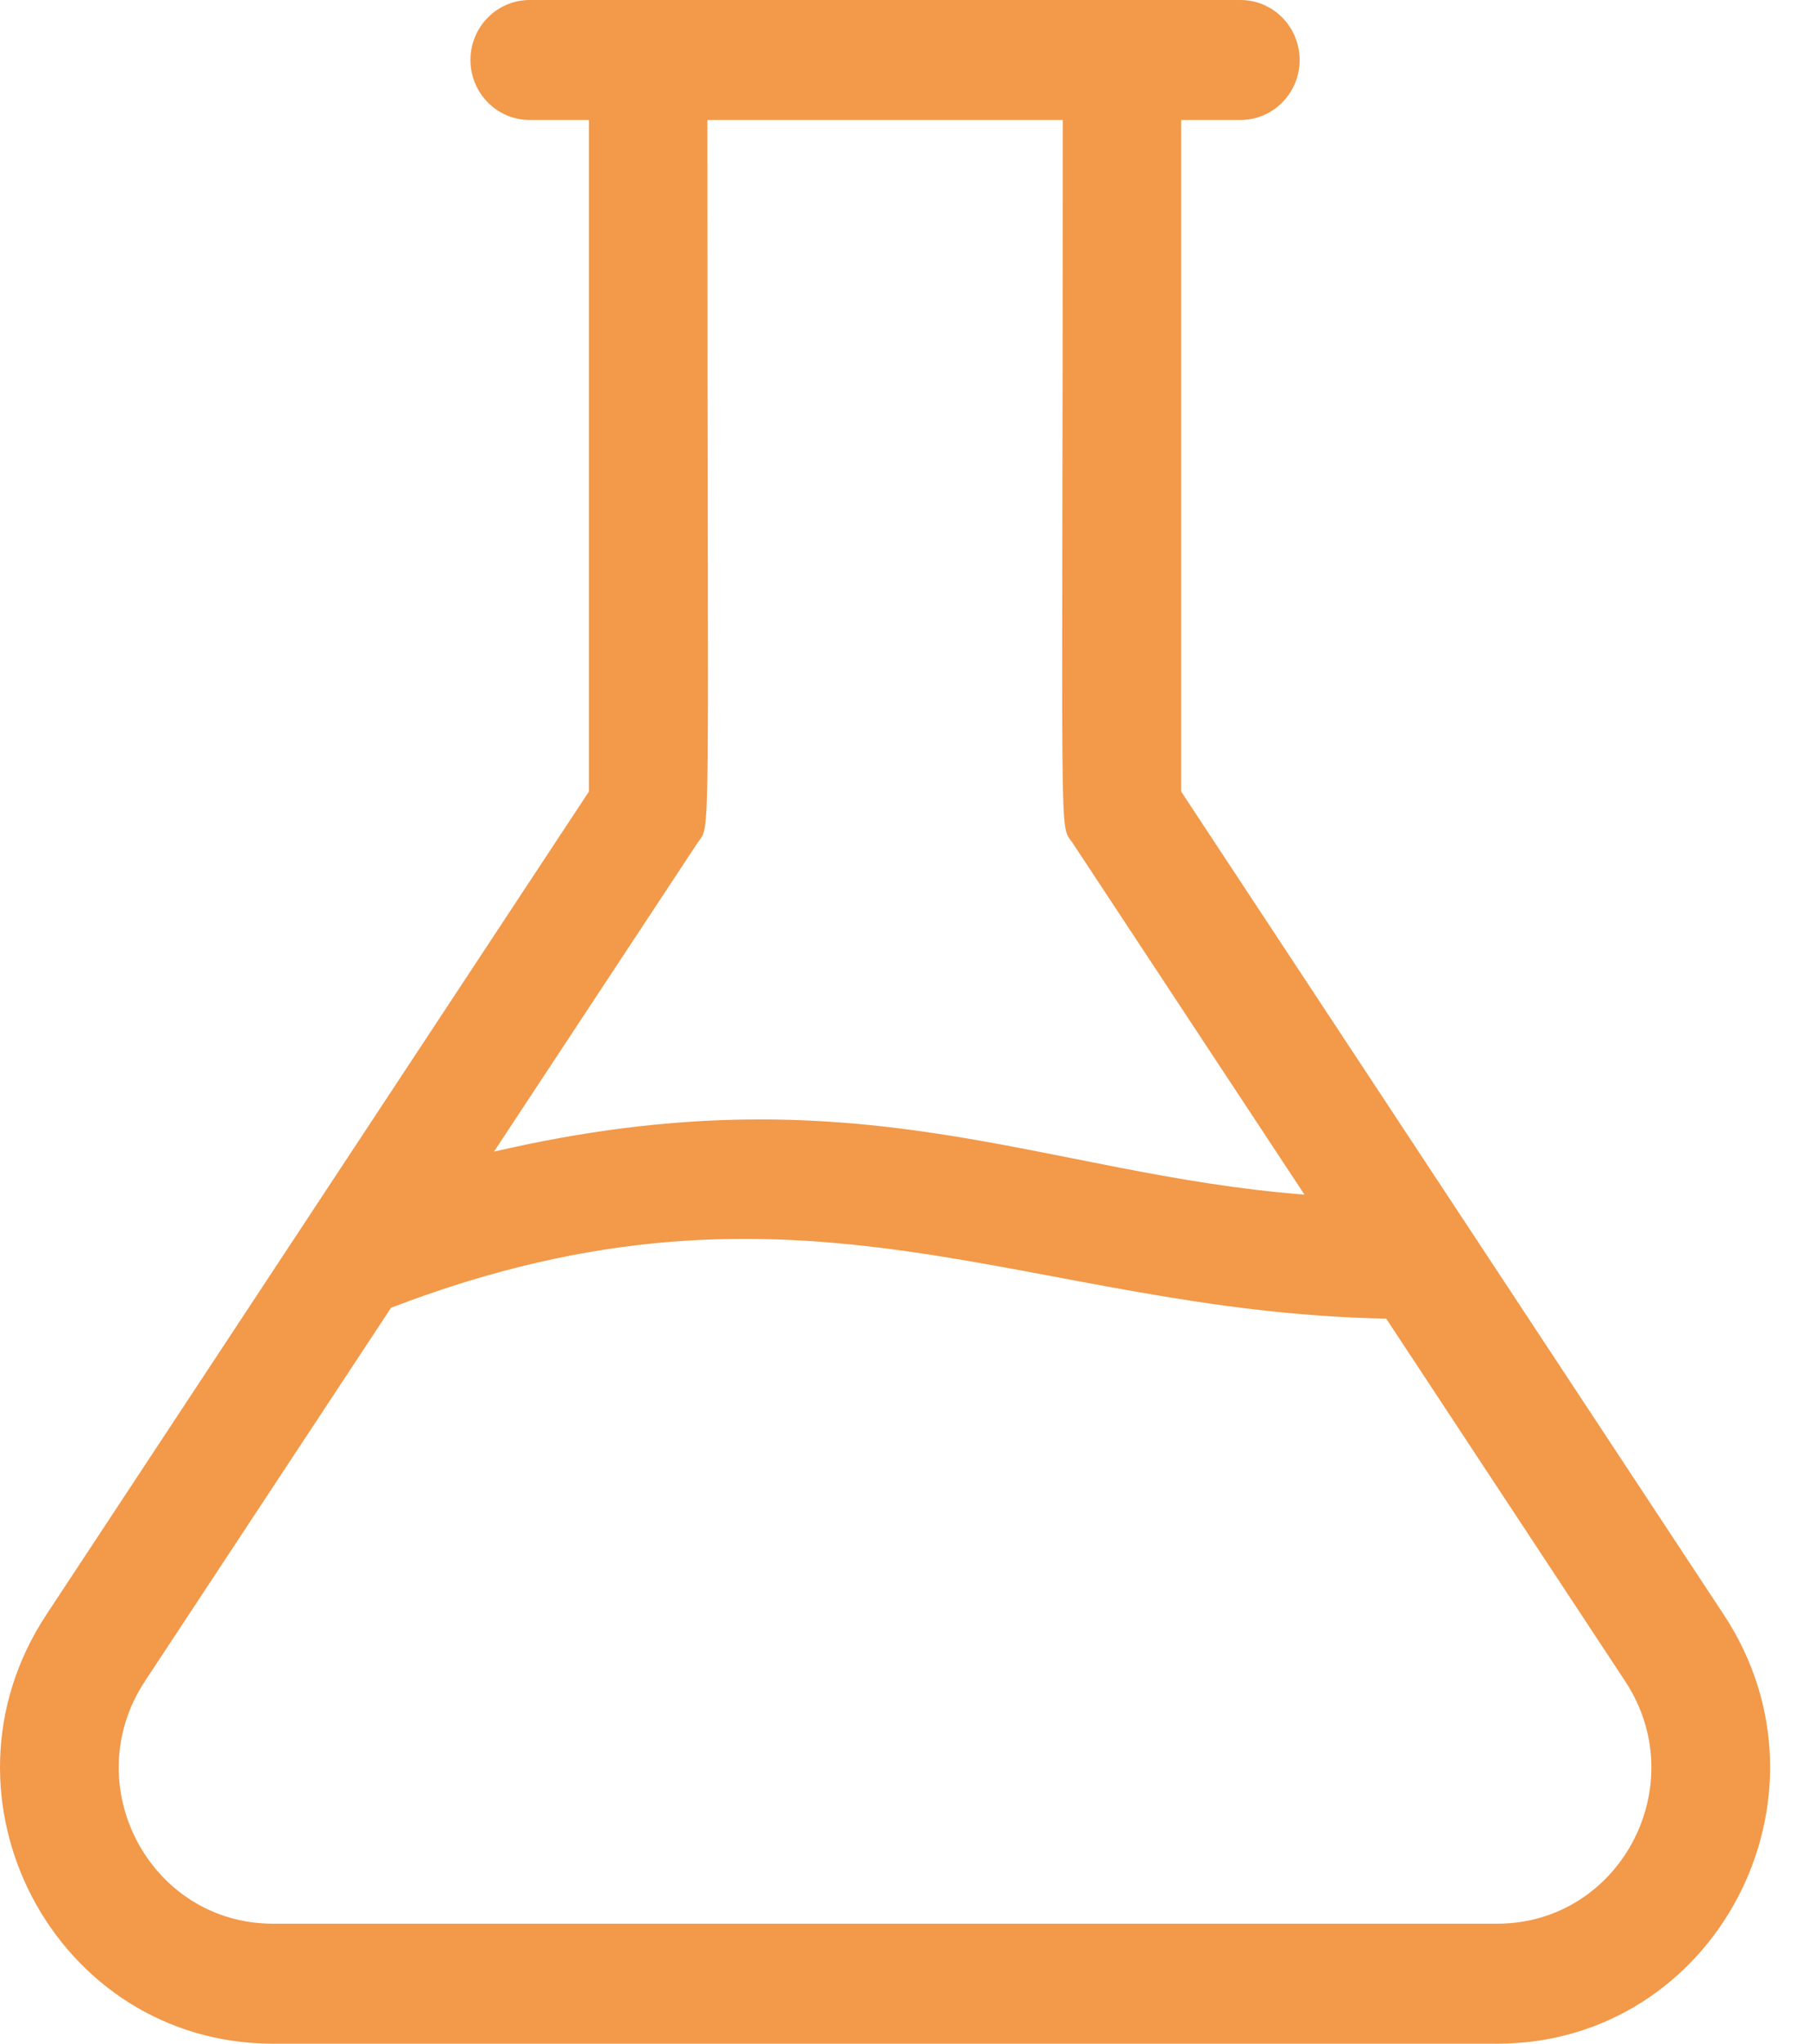 <svg width="31" height="35" viewBox="0 0 31 35" fill="none" xmlns="http://www.w3.org/2000/svg">
<path d="M29.538 27.65C28.981 26.805 20.58 14.068 20.241 13.556V2.055H21.256C21.817 2.055 22.271 1.595 22.271 1.028C22.271 0.46 21.817 0 21.256 0H9.077C8.517 0 8.062 0.46 8.062 1.027C8.062 1.595 8.517 2.055 9.077 2.055H10.092V13.556L0.796 27.65C-1.279 30.795 0.945 35 4.679 35H25.655C29.391 35 31.611 30.793 29.538 27.65ZM11.951 14.438C12.193 14.072 12.122 14.915 12.122 2.055H18.212C18.212 14.944 18.141 14.072 18.382 14.438L22.354 20.459C17.825 20.106 14.715 18.27 8.465 19.723L11.951 14.438ZM25.655 32.945H4.679C2.567 32.945 1.312 30.567 2.484 28.791L6.702 22.396C13.744 19.695 17.586 22.463 23.755 22.583L27.849 28.791C29.022 30.569 27.766 32.945 25.655 32.945Z" fill="#F2994A"/>
</svg>
